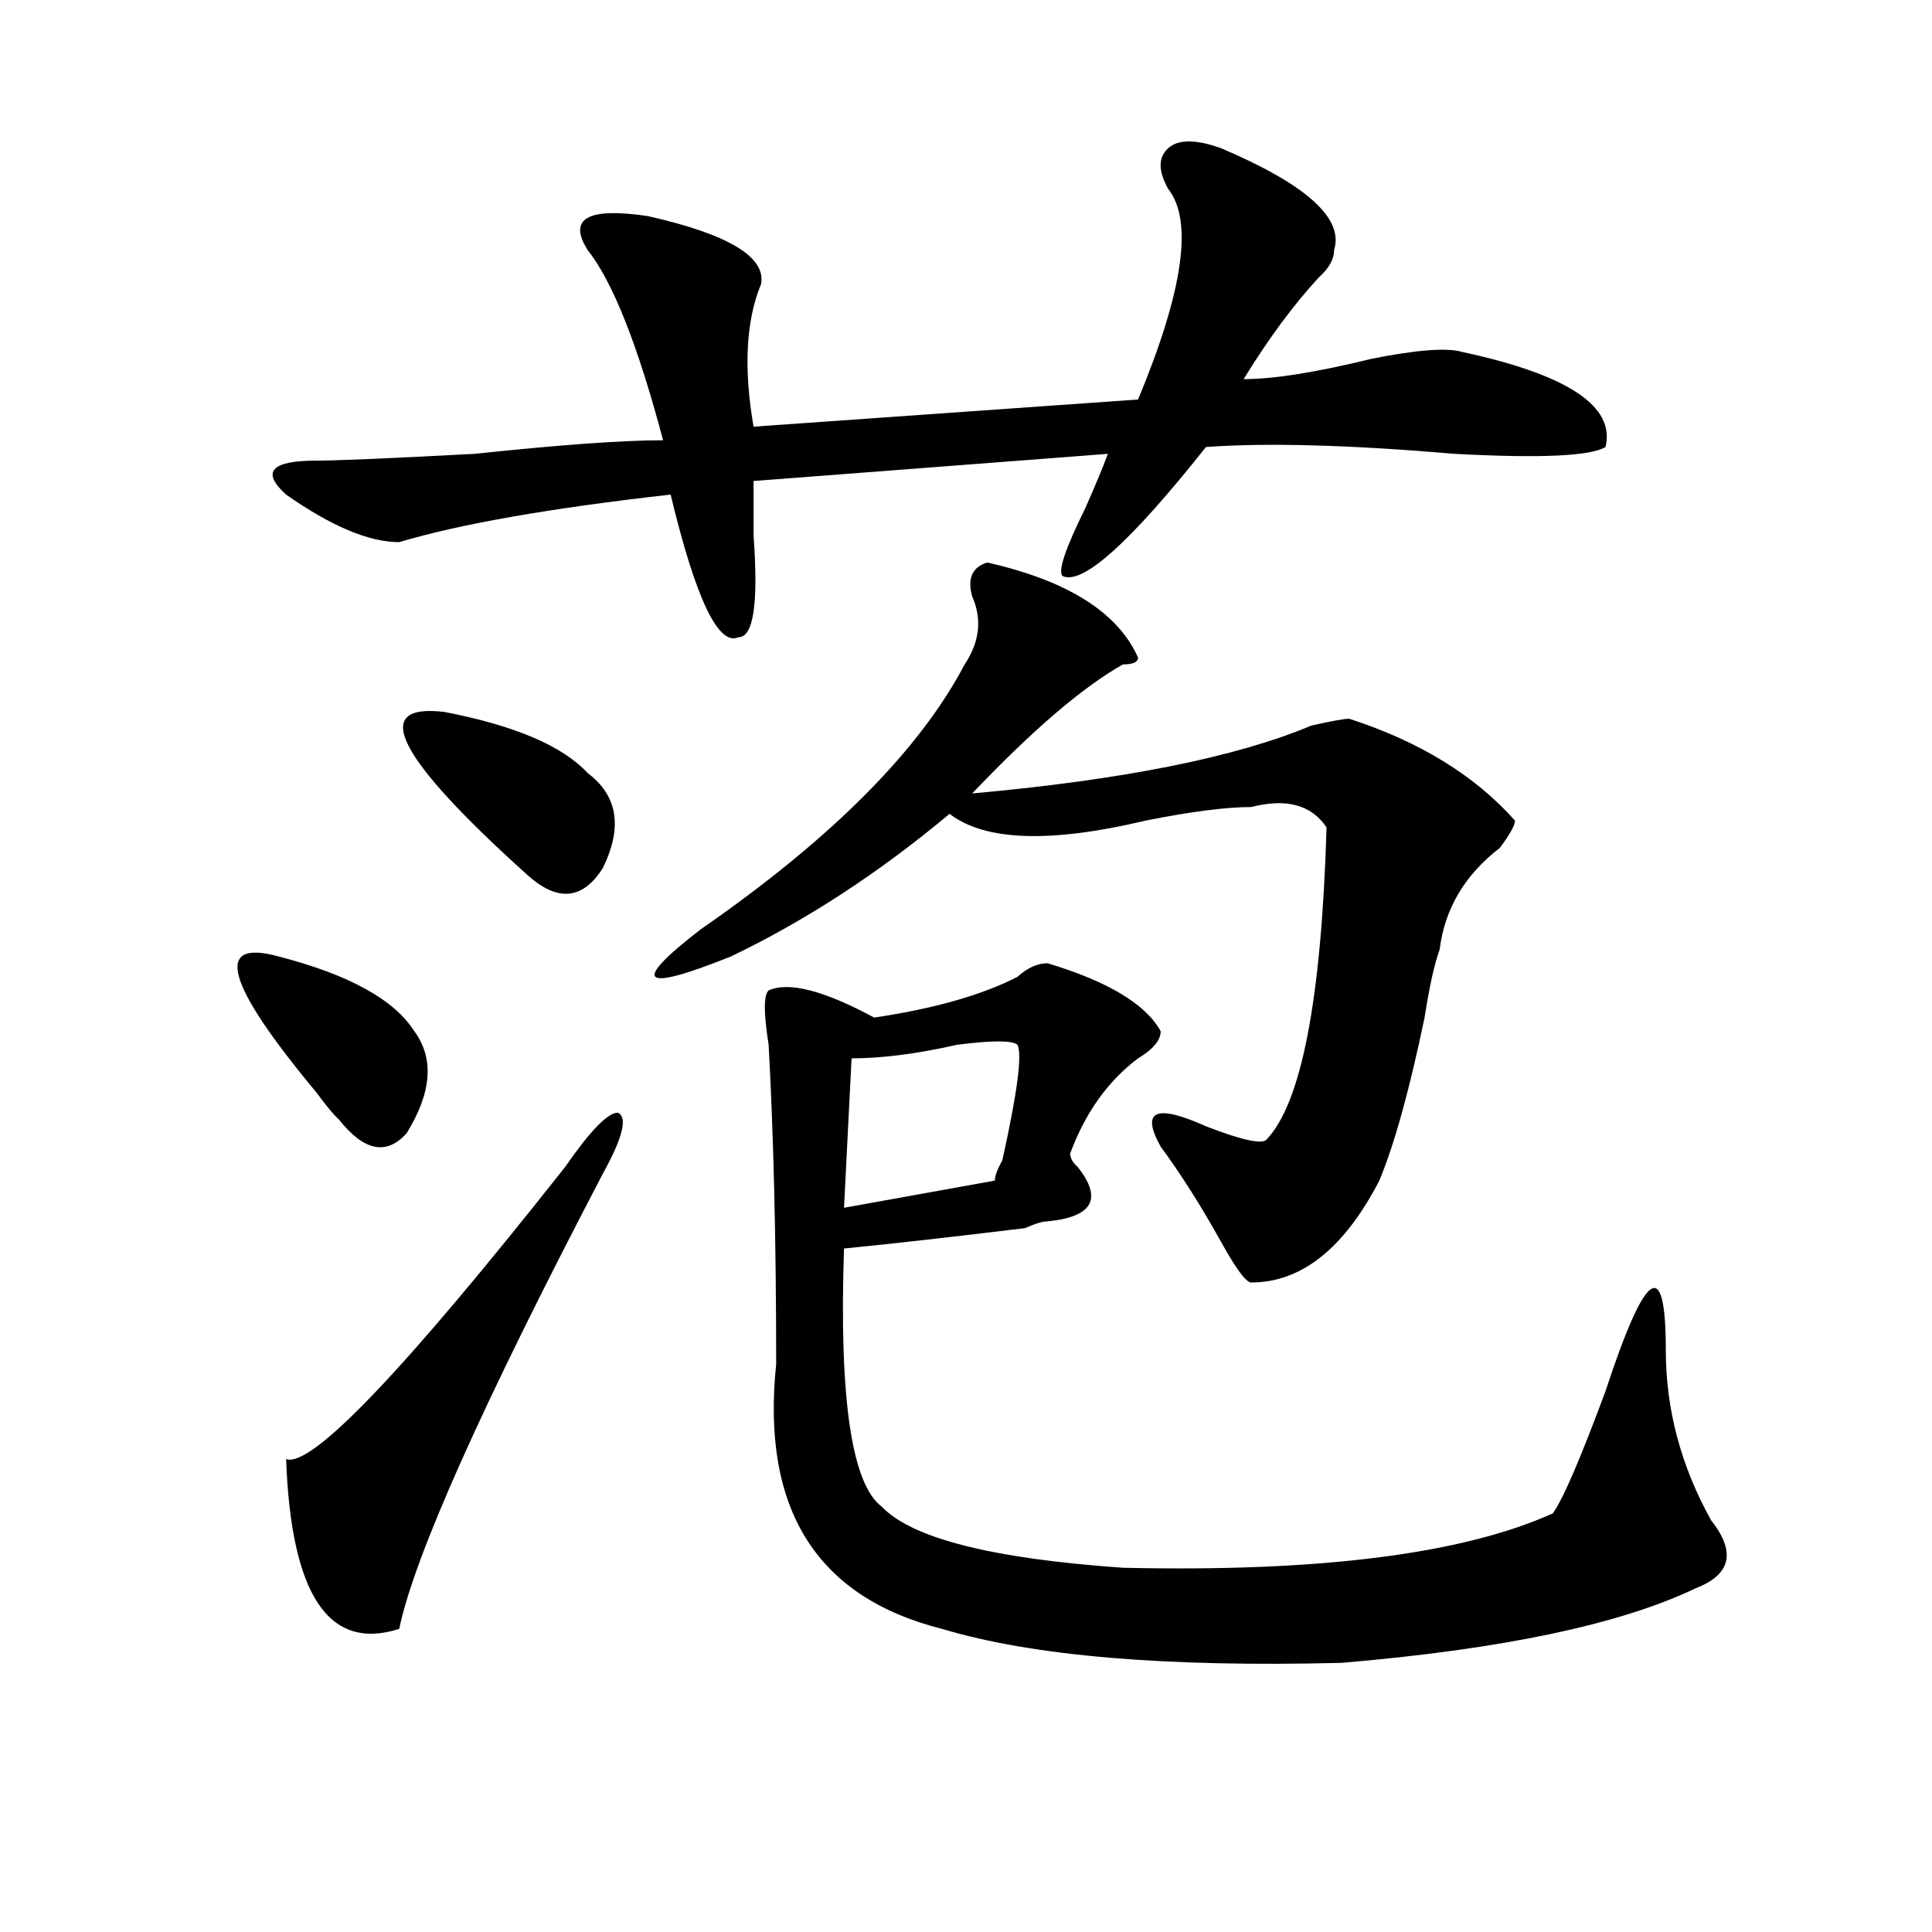 <?xml version="1.0" encoding="utf-8"?>
<!-- Generator: Adobe Illustrator 16.0.0, SVG Export Plug-In . SVG Version: 6.00 Build 0)  -->
<!DOCTYPE svg PUBLIC "-//W3C//DTD SVG 1.1//EN" "http://www.w3.org/Graphics/SVG/1.1/DTD/svg11.dtd">
<svg version="1.1" id="图层_1" xmlns="http://www.w3.org/2000/svg" xmlns:xlink="http://www.w3.org/1999/xlink" x="0px" y="0px"
	 width="1000px" height="1000px" viewBox="0 0 1000 1000" enable-background="new 0 0 1000 1000" xml:space="preserve">
<path d="M144.191,495.063c36.401,9.394,59.815,22.303,70.242,38.672c10.365,14.063,9.085,31.641-3.902,52.734
	c-10.427,11.756-22.134,9.394-35.121-7.031c-2.622-2.307-6.524-7.031-11.707-14.063
	C116.875,509.125,110.351,485.725,144.191,495.063z M604.668,97.797c-5.244-9.339-5.244-16.37,0-21.094
	c5.183-4.669,14.268-4.669,27.316,0c44.206,18.786,63.718,36.364,58.535,52.734c0,4.724-2.622,9.394-7.805,14.063
	c-13.049,14.063-26.036,31.641-39.023,52.734c15.609,0,37.682-3.516,66.34-10.547c23.414-4.669,39.023-5.823,46.828-3.516
	c54.633,11.755,79.327,28.125,74.145,49.219c-7.805,4.724-33.841,5.878-78.047,3.516c-54.633-4.669-97.559-5.823-128.777-3.516
	c-39.023,49.219-63.779,71.521-74.145,66.797c-2.622-2.307,1.28-14.063,11.707-35.156c5.183-11.7,9.085-21.094,11.707-28.125
	l-183.41,14.063c0,7.031,0,16.425,0,28.125c2.561,35.156,0,52.734-7.805,52.734c-10.427,4.725-22.134-19.885-35.121-73.828
	c-62.438,7.031-109.266,15.271-140.484,24.609c-15.609,0-35.121-8.185-58.535-24.609c-13.049-11.7-7.805-17.578,15.609-17.578
	c10.365,0,37.682-1.153,81.949-3.516c44.206-4.669,76.705-7.031,97.559-7.031c-13.049-49.219-26.036-82.013-39.023-98.438
	c-10.427-16.37,0-22.247,31.219-17.578c41.584,9.394,61.096,21.094,58.535,35.156c-7.805,18.786-9.146,43.396-3.902,73.828
	l199.02-14.063C612.473,150.531,617.655,114.222,604.668,97.797z M292.48,604.047c12.987-18.731,22.072-28.125,27.316-28.125
	c5.183,2.362,2.561,12.909-7.805,31.641c-62.438,119.531-97.559,198.028-105.363,235.547c-36.463,11.7-55.975-17.578-58.535-87.891
	C161.081,759.943,209.189,709.516,292.48,604.047z M230.043,368.5c36.401,7.031,61.096,17.578,74.145,31.641
	c15.609,11.756,18.17,28.125,7.805,49.219c-10.427,16.425-23.414,17.578-39.023,3.516C205.287,391.956,191.02,363.831,230.043,368.5
	z M511.012,291.156c41.584,9.394,67.62,25.818,78.047,49.219c0,2.362-2.622,3.516-7.805,3.516
	c-20.854,11.756-46.828,34.003-78.047,66.797c78.047-7.031,136.582-18.731,175.605-35.156c10.365-2.307,16.89-3.516,19.512-3.516
	c36.401,11.756,64.998,29.334,85.852,52.734c0,2.362-2.622,7.031-7.805,14.063c-18.231,14.063-28.658,31.641-31.219,52.734
	c-2.622,7.031-5.244,18.787-7.805,35.156c-7.805,37.519-15.609,65.644-23.414,84.375c-18.231,35.156-40.365,52.734-66.34,52.734
	c-2.622,0-7.805-7.031-15.609-21.094c-10.427-18.731-20.854-35.156-31.219-49.219c-10.427-18.731-2.622-22.247,23.414-10.547
	c18.17,7.031,28.597,9.394,31.219,7.031c18.17-18.731,28.597-72.619,31.219-161.719c-7.805-11.7-20.854-15.216-39.023-10.547
	c-13.049,0-31.219,2.362-54.633,7.031c-49.45,11.756-83.291,10.547-101.461-3.516c-36.463,30.487-74.145,55.097-113.168,73.828
	C331.504,513.85,326.26,509.125,362.723,481c67.62-46.856,113.168-92.56,136.582-137.109c7.805-11.7,9.085-23.4,3.902-35.156
	C500.585,299.396,503.207,293.519,511.012,291.156z M542.23,498.578c31.219,9.394,50.73,21.094,58.535,35.156
	c0,4.725-3.902,9.394-11.707,14.063c-15.609,11.756-27.316,28.125-35.121,49.219c0,2.362,1.28,4.725,3.902,7.031
	c12.987,16.425,7.805,25.818-15.609,28.125c-2.622,0-6.524,1.209-11.707,3.516c-39.023,4.725-70.242,8.24-93.656,10.547
	c-2.622,77.344,3.902,121.894,19.512,133.594c15.609,16.425,57.193,26.916,124.875,31.641
	c101.461,2.307,175.605-7.031,222.434-28.125c5.183-7.031,14.268-28.125,27.316-63.281c20.792-63.281,31.219-70.313,31.219-21.094
	c0,30.487,7.805,59.766,23.414,87.891c12.987,16.425,10.365,28.125-7.805,35.156c-39.023,18.731-100.181,31.641-183.41,38.672
	c-91.096,2.307-159.996-3.516-206.824-17.578c-65.06-16.425-93.656-62.072-85.852-137.109c0-63.281-1.342-118.322-3.902-165.234
	c-2.622-16.369-2.622-25.763,0-28.125c10.365-4.669,28.597,0,54.633,14.063c31.219-4.669,55.913-11.7,74.145-21.094
	C531.804,500.94,536.986,498.578,542.23,498.578z M526.621,540.766c-2.622-2.307-13.049-2.307-31.219,0
	c-20.854,4.725-39.023,7.031-54.633,7.031l-3.902,77.344l78.047-14.063c0-2.307,1.28-5.822,3.902-10.547
	C526.621,565.375,529.182,545.49,526.621,540.766z"/>
</svg>
